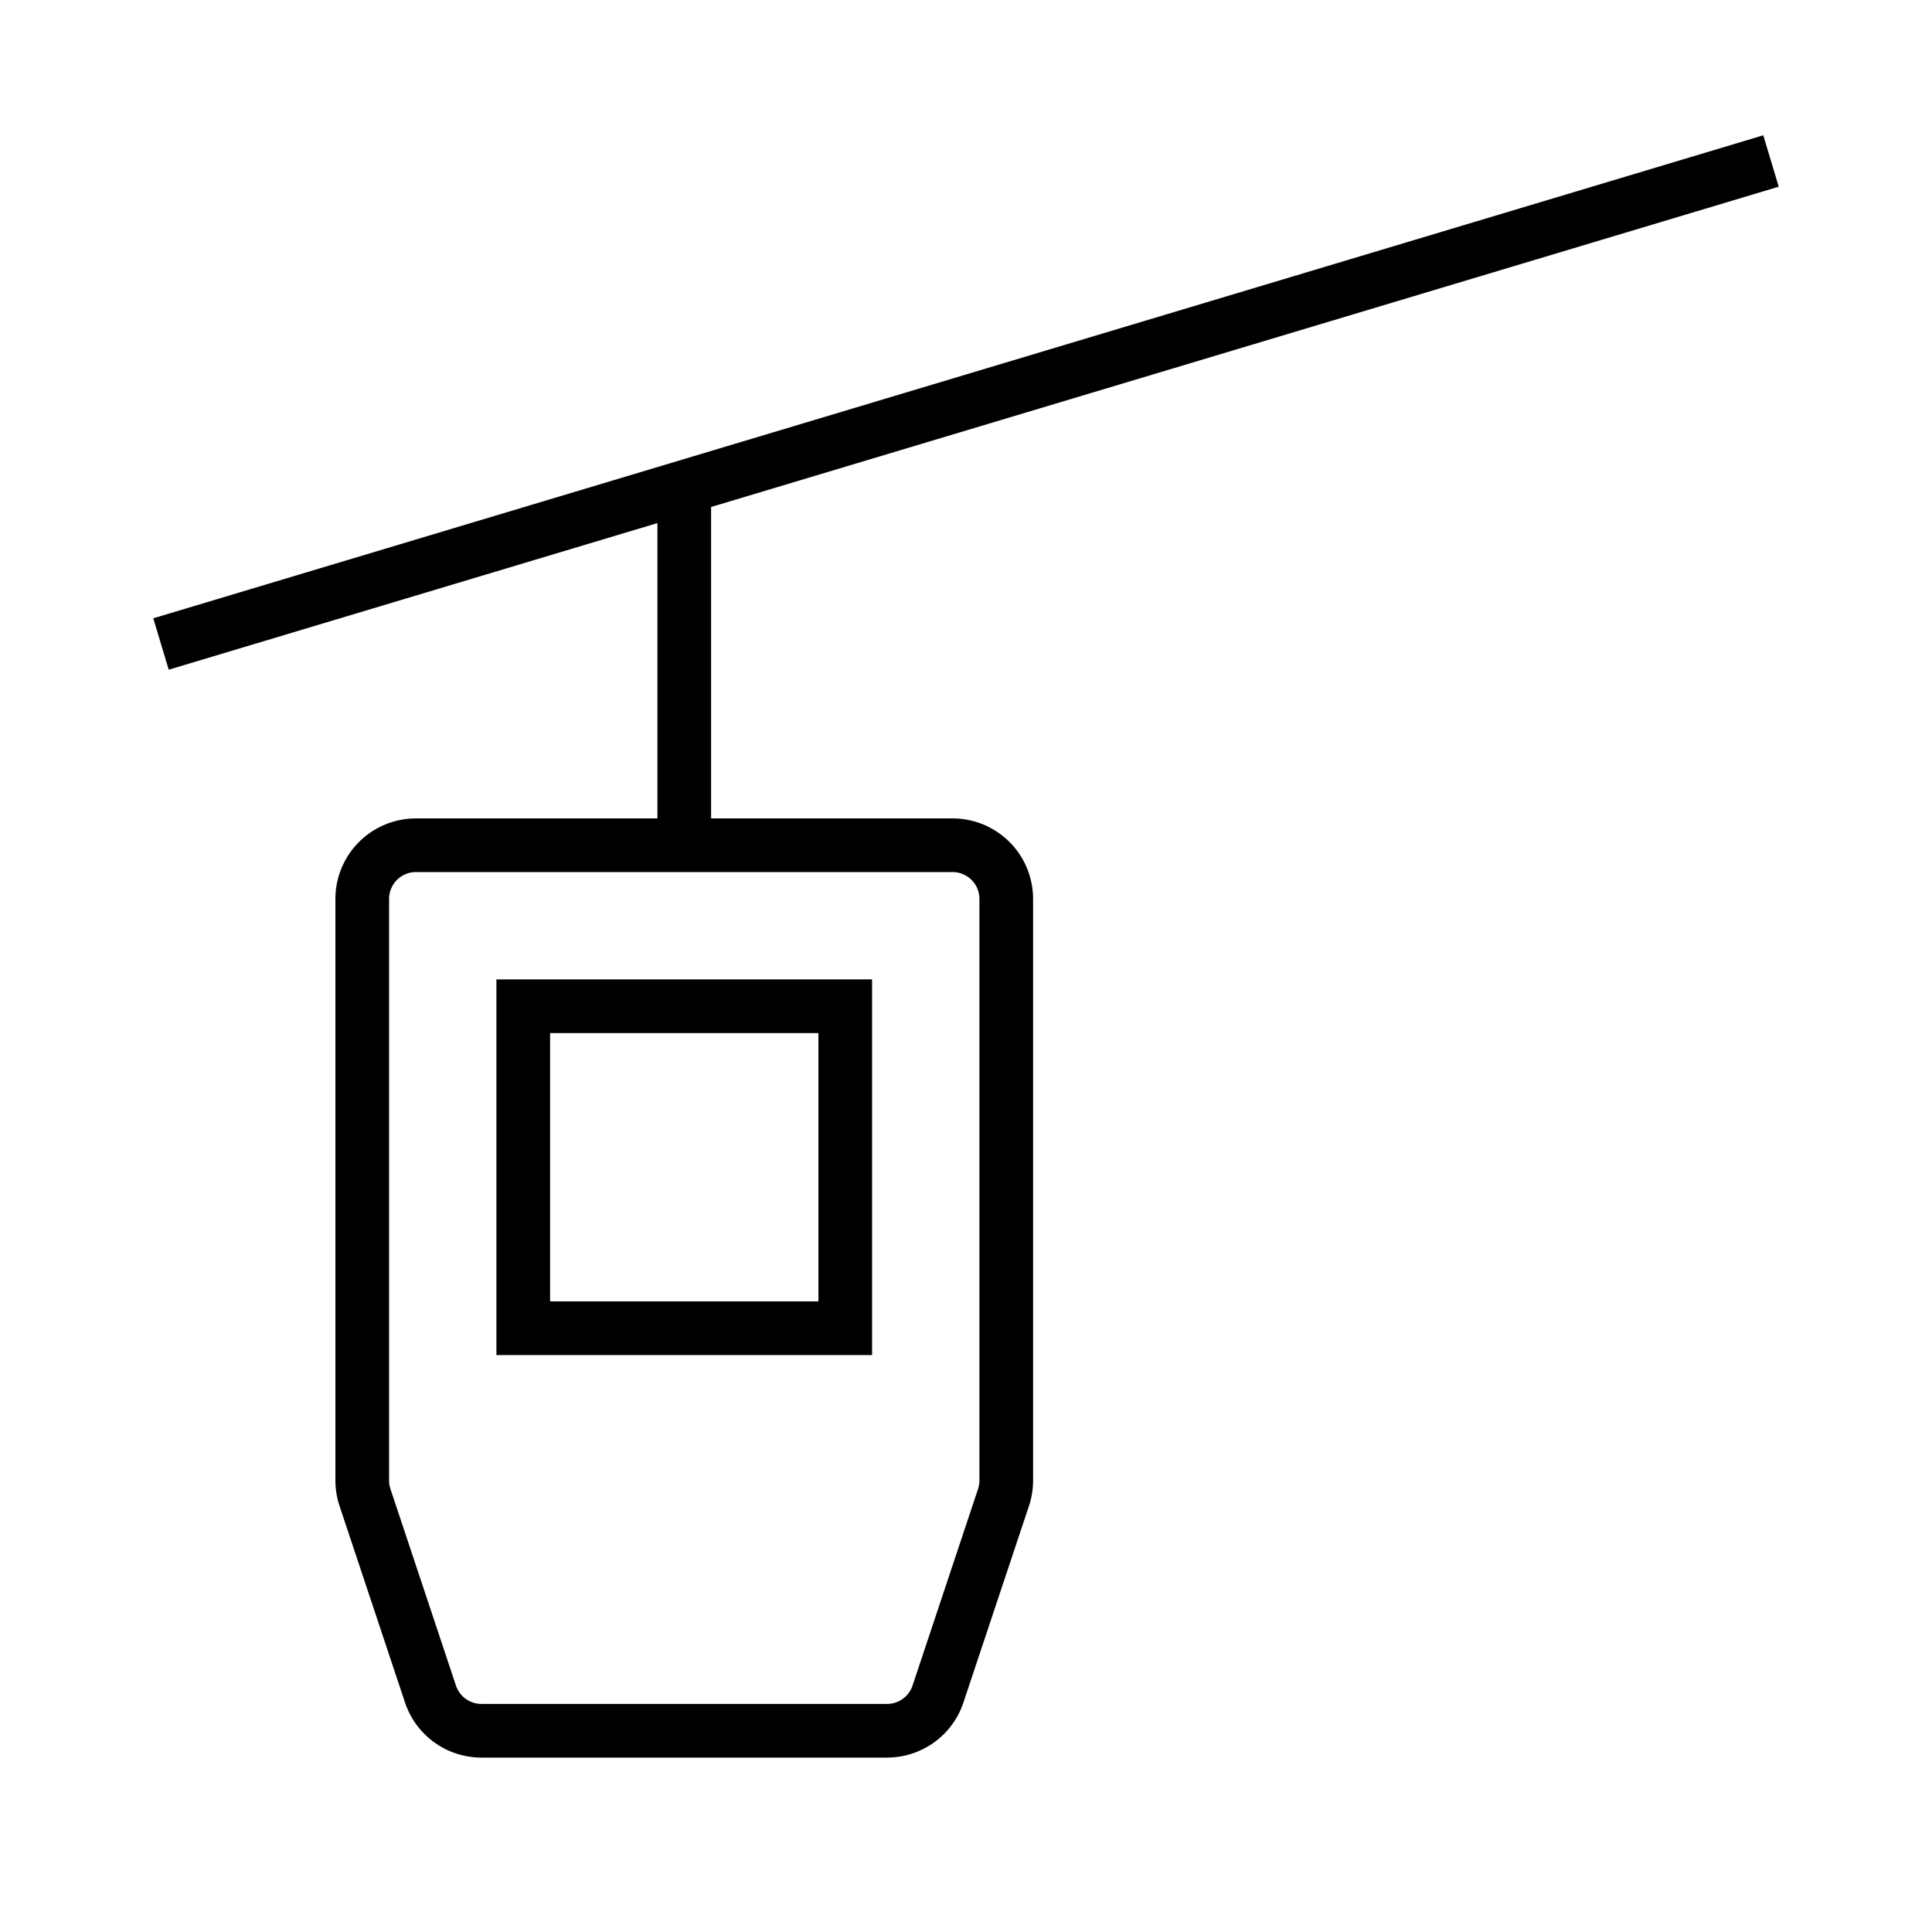 <svg width="36" height="36" viewBox="0 0 36 36" fill="none" xmlns="http://www.w3.org/2000/svg"><path fill-rule="evenodd" clip-rule="evenodd" d="m13.25 9.447 19.894-5.968-.288-.958-30 9 .288.958 9.106-2.732v5.503h-4.5a1.5 1.5 0 0 0-1.5 1.5v10.838c0 .16.026.321.077.474l1.22 3.662a1.5 1.5 0 0 0 1.424 1.026h7.558a1.5 1.5 0 0 0 1.423-1.026l1.221-3.662a1.5 1.5 0 0 0 .077-.474V16.75a1.5 1.5 0 0 0-1.5-1.5h-4.5V9.447Zm-4 8.803h7v7h-7v-7Zm1 1v5h5v-5h-5Zm-3-2.5a.5.5 0 0 1 .5-.5h10a.5.5 0 0 1 .5.5v10.838a.5.5 0 0 1-.026.158l-1.22 3.662a.5.5 0 0 1-.475.342H8.971a.5.5 0 0 1-.475-.342l-1.22-3.662a.5.5 0 0 1-.026-.158V16.75Z" fill="#000"/></svg>